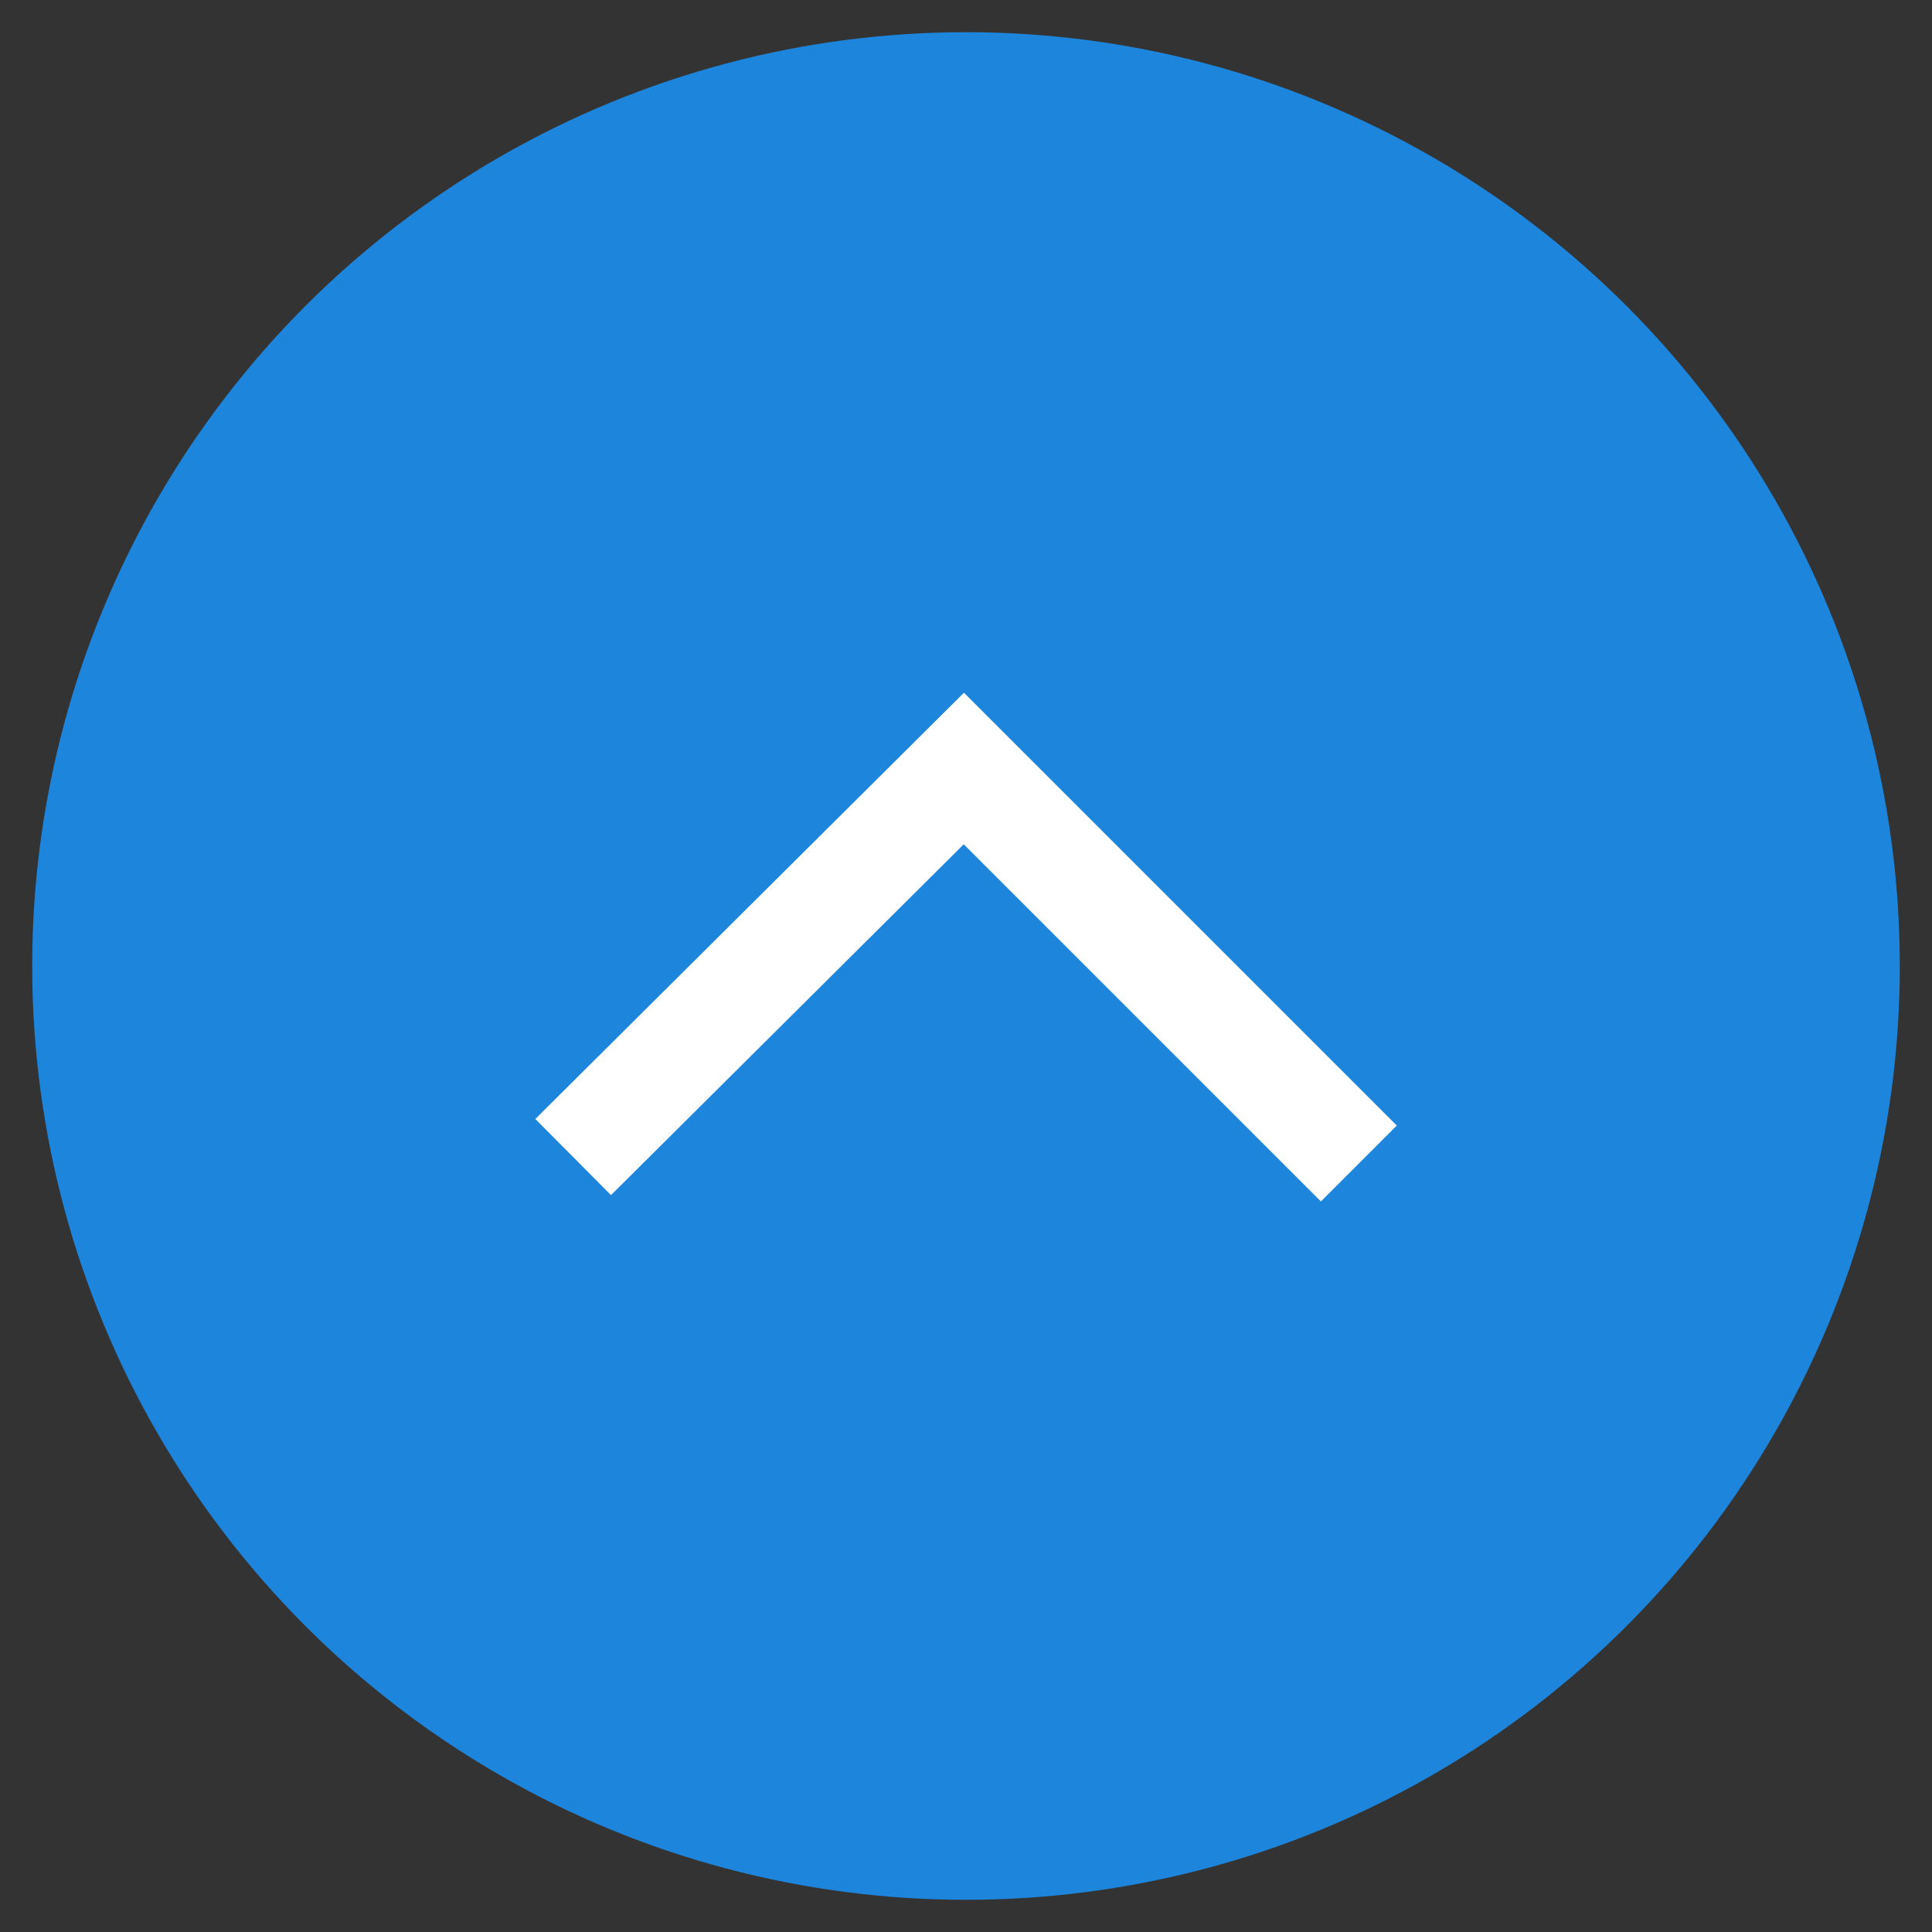 <?xml version="1.0" encoding="utf-8"?>
<!-- Generator: Adobe Illustrator 21.0.0, SVG Export Plug-In . SVG Version: 6.00 Build 0)  -->
<svg version="1.1" id="レイヤー_1" xmlns="http://www.w3.org/2000/svg" xmlns:xlink="http://www.w3.org/1999/xlink" x="0px"
	 y="0px" viewBox="0 0 90 90" style="enable-background:new 0 0 90 90;" xml:space="preserve">
<rect x="0" y="0" width="90" height="90" fill="#333333" stroke="none"/>
<style type="text/css">
	.st0{fill:#1D86DC;}
	.st1{fill:none;stroke:#FFFFFF;stroke-width:5;stroke-miterlimit:10;}
</style>
<circle class="st0" cx="45" cy="45" r="43.5"/>
<polyline class="st1" points="63.3,54.2 44.9,35.8 26.7,53.9 "/>
</svg>
